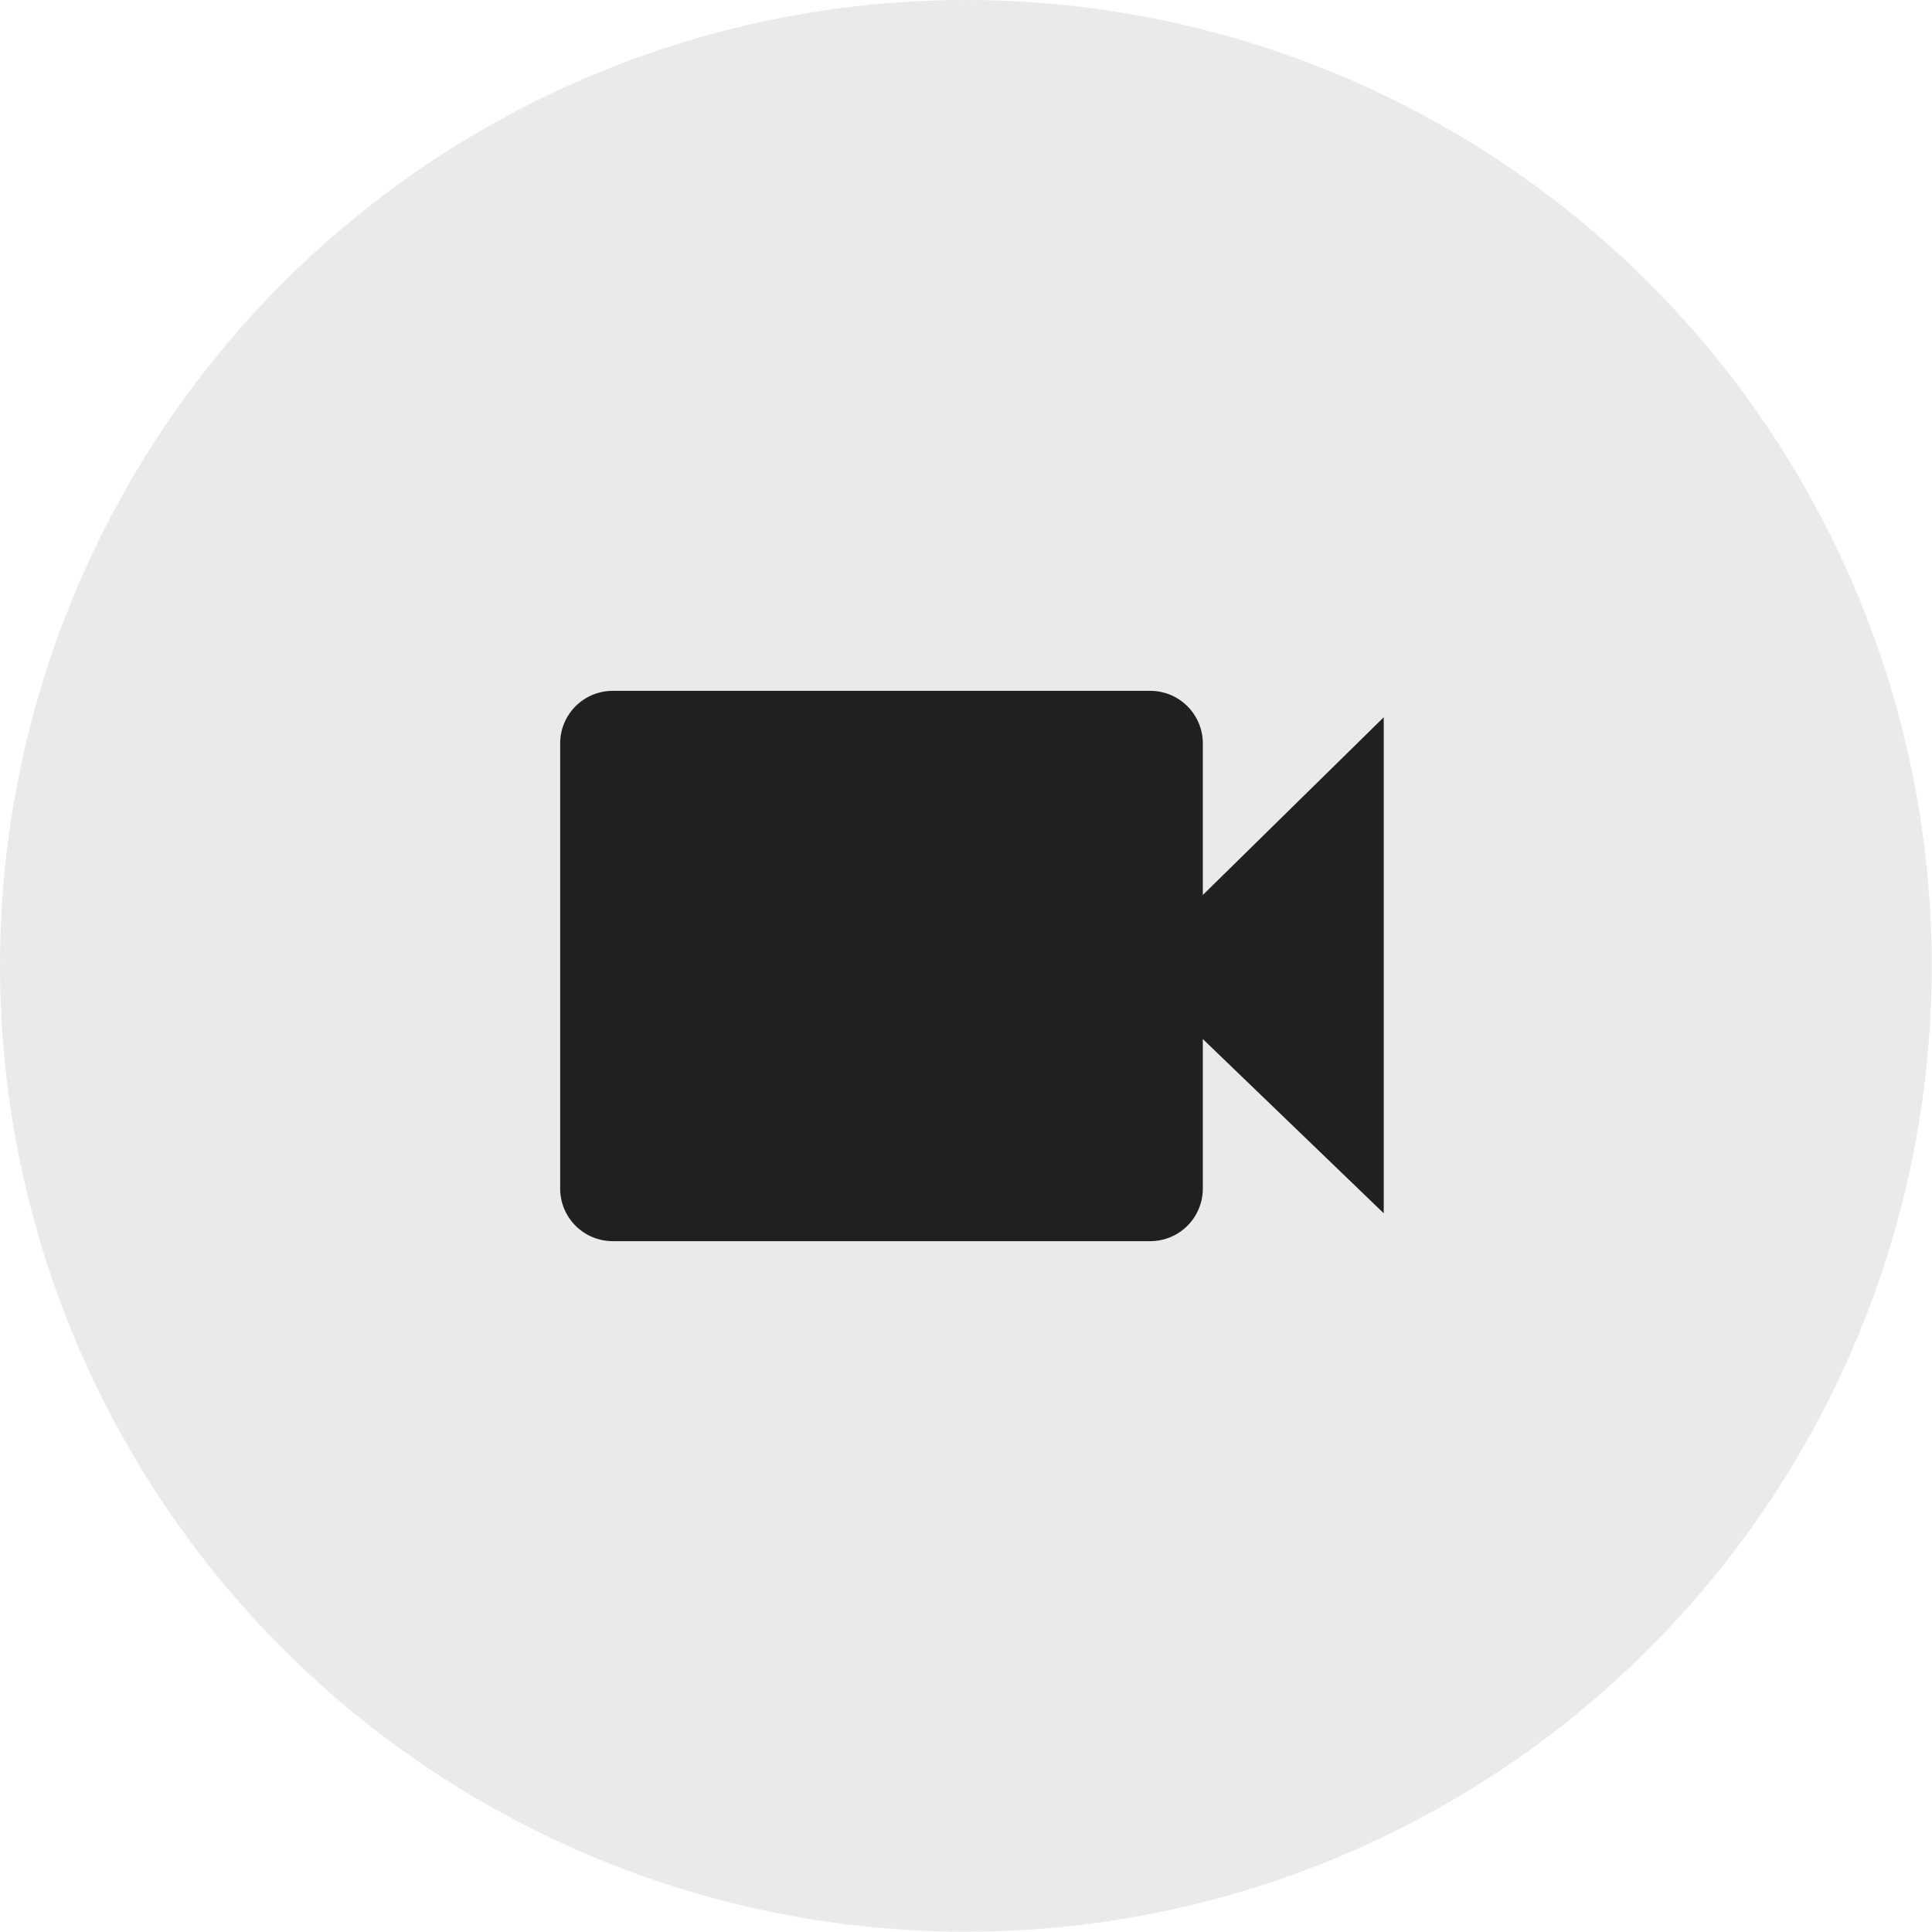 <svg id="Layer_1" data-name="Layer 1" xmlns="http://www.w3.org/2000/svg" viewBox="0 0 66.53 66.53"><defs><style>.cls-1{fill:#eaeaea;}.cls-2{fill:#202020;}</style></defs><circle class="cls-1" cx="33.26" cy="33.26" r="33.26"/><path class="cls-2" d="M47.65,24.7l-6.23,6.12V25.6a1.81,1.81,0,0,0-1.8-1.81H21.09a1.81,1.81,0,0,0-1.8,1.81V40.93a1.81,1.81,0,0,0,1.8,1.81H39.62a1.81,1.81,0,0,0,1.8-1.81V35.78l6.23,6Z"/></svg>